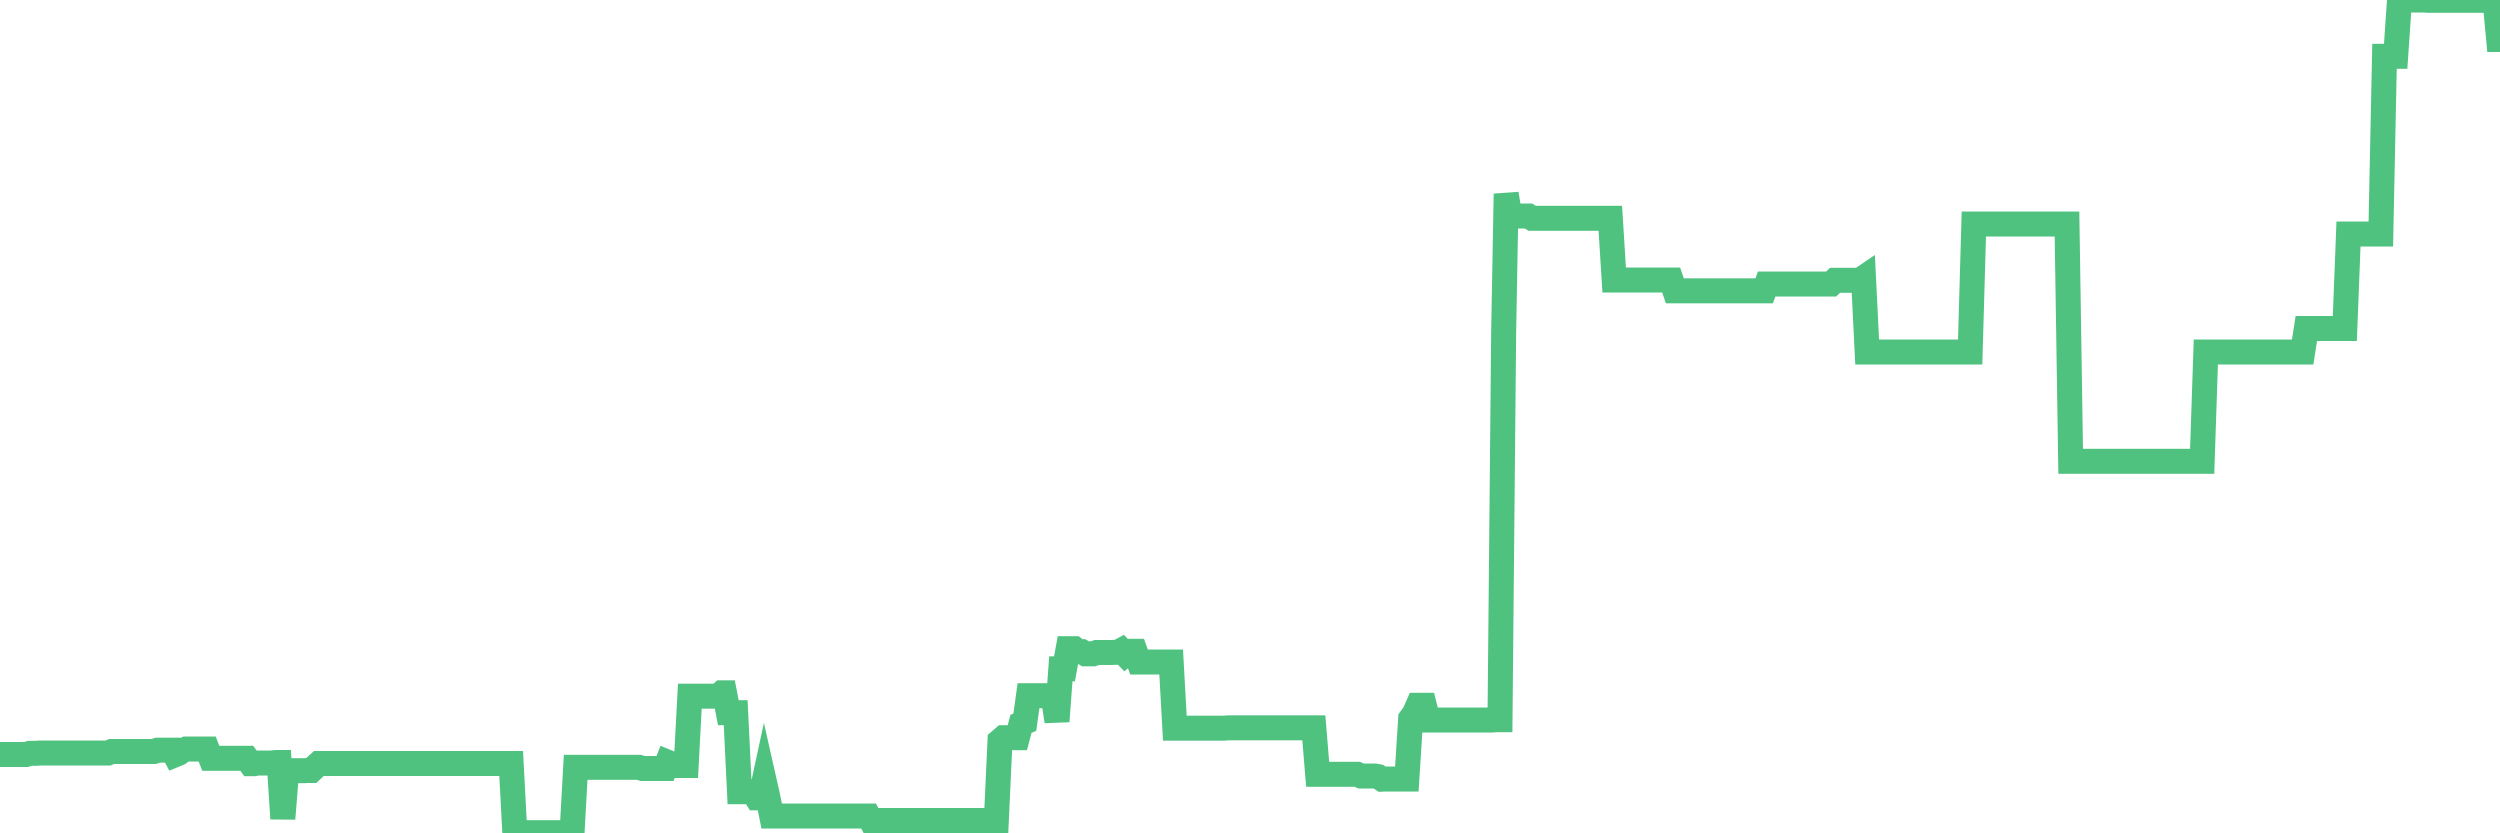 <?xml version="1.0"?><svg width="150px" height="50px" xmlns="http://www.w3.org/2000/svg" xmlns:xlink="http://www.w3.org/1999/xlink"> <polyline fill="none" stroke="#4fc280" stroke-width="1.5px" stroke-linecap="round" stroke-miterlimit="5" points="0.00,45.27 0.22,45.27 0.45,45.27 0.67,45.27 0.89,45.27 1.12,45.27 1.34,45.27 1.56,45.27 1.79,45.20 1.94,45.20 2.16,45.20 2.38,45.18 2.61,45.18 2.83,45.18 3.05,45.18 3.28,45.18 3.50,45.18 3.65,45.18 3.87,45.18 4.09,45.18 4.32,45.18 4.54,45.18 4.76,45.18 4.99,45.18 5.21,45.18 5.36,45.18 5.58,45.18 5.81,45.18 6.03,45.18 6.25,45.18 6.48,45.18 6.70,45.09 6.92,45.09 7.07,45.09 7.30,45.09 7.52,45.09 7.74,45.09 7.97,45.09 8.19,45.09 8.41,45.09 8.64,45.09 8.78,45.09 9.01,45.09 9.23,45.09 9.45,45.01 9.68,45.01 9.90,45.01 10.12,45.01 10.35,45.01 10.50,45.29 10.72,45.20 10.94,45.04 11.17,44.94 11.39,44.94 11.61,44.94 11.84,44.94 12.06,44.94 12.21,44.94 12.43,44.94 12.65,45.50 12.88,45.50 13.10,45.50 13.32,45.50 13.55,45.50 13.77,45.50 13.92,45.50 14.14,45.50 14.37,45.50 14.59,45.50 14.81,45.50 15.04,45.82 15.26,45.82 15.48,45.78 15.63,45.78 15.86,45.78 16.08,45.78 16.30,45.78 16.53,45.75 16.75,45.75 16.97,49.12 17.20,46.24 17.42,46.24 17.57,46.24 17.79,46.24 18.01,46.24 18.24,46.24 18.46,46.23 18.68,46.23 18.91,46.01 19.13,45.81 19.28,45.81 19.50,45.81 19.73,45.81 19.95,45.81 20.17,45.81 20.40,45.81 20.62,45.81 20.84,45.81 20.99,45.81 21.22,45.81 21.44,45.81 21.66,45.81 21.89,45.81 22.11,45.81 22.33,45.81 22.56,45.81 22.70,45.81 22.93,45.81 23.15,45.81 23.37,45.81 23.60,45.81 23.82,45.81 24.04,45.81 24.27,45.81 24.42,45.81 24.64,45.81 24.86,45.81 25.09,45.81 25.31,45.81 25.53,45.81 25.76,45.81 25.98,45.81 26.13,45.81 26.35,45.81 26.58,45.81 26.80,45.81 27.02,45.81 27.24,45.81 27.47,45.81 27.69,45.81 27.84,45.81 28.06,45.81 28.29,45.81 28.51,45.81 28.73,45.81 28.96,45.81 29.18,45.81 29.40,45.81 29.55,45.81 29.78,45.81 30.00,45.81 30.22,45.81 30.45,45.81 30.67,45.81 30.89,49.96 31.12,49.96 31.26,49.96 31.49,49.96 31.71,49.96 31.93,49.96 32.16,49.96 32.38,49.96 32.60,49.96 32.83,49.96 33.05,49.96 33.20,49.96 33.42,49.96 33.65,49.96 33.87,49.96 34.09,50.00 34.32,50.00 34.54,46.04 34.76,46.04 34.91,46.04 35.14,46.04 35.36,46.04 35.58,46.04 35.81,46.04 36.03,46.04 36.25,46.04 36.48,46.04 36.62,46.04 36.85,46.04 37.07,46.04 37.29,46.04 37.52,46.04 37.74,46.04 37.96,46.04 38.19,46.04 38.34,46.04 38.56,46.11 38.78,46.11 39.01,46.11 39.23,46.11 39.45,46.11 39.68,46.11 39.90,46.11 40.05,45.73 40.27,45.82 40.50,45.93 40.72,45.93 40.94,45.93 41.17,45.93 41.39,41.77 41.61,41.77 41.76,41.77 41.98,41.77 42.21,41.77 42.43,41.77 42.65,41.77 42.88,41.77 43.10,41.77 43.32,41.57 43.47,41.57 43.70,42.76 43.92,42.76 44.14,42.76 44.37,47.50 44.59,47.50 44.81,47.50 45.04,47.50 45.18,47.50 45.41,47.87 45.63,47.87 45.85,46.85 46.08,47.87 46.30,48.96 46.52,48.96 46.75,48.96 46.90,48.96 47.12,48.96 47.34,48.96 47.57,48.96 47.79,48.96 48.01,48.96 48.24,48.96 48.46,48.96 48.68,48.96 48.83,48.96 49.06,48.96 49.28,48.96 49.50,48.96 49.73,48.96 49.95,48.96 50.17,48.96 50.40,48.96 50.54,48.96 50.77,48.96 50.99,48.96 51.21,48.96 51.44,48.96 51.66,48.96 51.88,48.96 52.11,48.96 52.26,49.23 52.48,49.23 52.70,49.23 52.93,49.23 53.15,49.23 53.37,49.23 53.60,49.23 53.82,49.23 53.97,49.23 54.19,49.23 54.42,49.23 54.64,49.23 54.86,49.23 55.09,49.23 55.31,49.23 55.53,49.23 55.68,49.23 55.90,49.23 56.13,49.23 56.35,49.23 56.57,49.23 56.80,49.23 57.02,49.23 57.24,49.23 57.39,49.23 57.62,49.23 57.84,49.23 58.06,49.23 58.29,49.23 58.51,49.23 58.73,49.23 58.96,49.23 59.11,49.23 59.33,49.23 59.55,49.23 59.78,49.23 60.00,44.45 60.22,44.26 60.45,44.26 60.67,44.26 60.82,44.26 61.04,44.26 61.26,43.43 61.49,43.33 61.71,41.74 61.93,41.74 62.16,41.74 62.38,41.74 62.53,41.74 62.75,41.74 62.98,41.83 63.20,41.85 63.42,43.28 63.65,40.13 63.87,40.13 64.09,38.92 64.24,38.92 64.46,38.92 64.69,39.10 64.91,39.10 65.13,39.23 65.36,39.23 65.58,39.23 65.80,39.15 66.03,39.15 66.18,39.15 66.40,39.15 66.62,39.15 66.85,39.14 67.07,39.14 67.29,39.02 67.52,39.26 67.74,39.08 67.89,39.08 68.11,39.08 68.34,39.72 68.56,39.72 68.78,39.72 69.01,39.72 69.23,39.72 69.45,39.72 69.60,39.72 69.82,39.72 70.05,39.72 70.27,39.72 70.49,43.69 70.72,43.69 70.94,43.69 71.16,43.69 71.31,43.69 71.54,43.69 71.76,43.69 71.98,43.69 72.21,43.69 72.43,43.69 72.65,43.69 72.88,43.69 73.03,43.69 73.25,43.69 73.47,43.69 73.70,43.67 73.92,43.67 74.14,43.67 74.37,43.67 74.59,43.67 74.74,43.67 74.96,43.67 75.18,43.67 75.41,43.67 75.63,43.67 75.85,43.67 76.08,43.67 76.30,43.67 76.45,43.67 76.67,43.67 76.90,43.67 77.12,43.67 77.34,43.67 77.57,43.67 77.79,43.67 78.01,43.67 78.16,43.67 78.39,43.67 78.61,43.67 78.83,43.67 79.06,46.46 79.28,46.46 79.50,46.46 79.73,46.46 79.87,46.46 80.10,46.46 80.32,46.46 80.54,46.46 80.77,46.46 80.99,46.46 81.21,46.46 81.44,46.46 81.66,46.56 81.81,46.56 82.03,46.56 82.26,46.56 82.48,46.56 82.70,46.60 82.93,46.75 83.15,46.74 83.37,46.74 83.52,46.74 83.74,46.74 83.97,46.74 84.19,46.74 84.41,46.74 84.64,43.12 84.86,42.82 85.08,42.32 85.23,42.32 85.46,42.32 85.68,43.20 85.90,43.20 86.13,43.20 86.35,43.20 86.57,43.20 86.80,43.20 86.95,43.20 87.17,43.20 87.39,43.20 87.62,43.20 87.84,43.20 88.06,43.20 88.29,43.20 88.51,43.20 88.66,43.20 88.88,43.20 89.10,43.20 89.33,43.20 89.55,43.20 89.77,43.18 90.00,43.18 90.22,19.89 90.37,11.63 90.59,12.96 90.82,12.96 91.04,12.96 91.26,12.96 91.49,12.96 91.71,12.96 91.93,13.10 92.08,13.10 92.31,13.10 92.53,13.10 92.75,13.10 92.98,13.10 93.20,13.10 93.42,13.10 93.65,13.10 93.79,13.10 94.02,13.10 94.24,13.10 94.46,13.10 94.69,13.10 94.91,13.10 95.13,13.10 95.36,13.10 95.51,13.10 95.73,13.10 95.95,13.10 96.18,13.10 96.40,13.10 96.62,13.10 96.85,16.80 97.07,16.80 97.29,16.80 97.44,16.80 97.67,16.80 97.89,16.80 98.11,16.80 98.34,16.80 98.56,16.80 98.78,16.80 99.00,16.80 99.15,16.80 99.38,16.80 99.60,16.80 99.82,16.80 100.05,16.80 100.27,16.80 100.49,17.45 100.72,17.45 100.87,17.45 101.09,17.45 101.31,17.45 101.54,17.45 101.76,17.45 101.98,17.45 102.21,17.45 102.43,17.45 102.58,17.45 102.80,17.45 103.02,17.45 103.25,17.45 103.47,17.45 103.69,17.45 103.92,17.45 104.14,17.45 104.29,17.45 104.51,17.45 104.74,17.45 104.96,17.45 105.18,17.45 105.41,17.45 105.63,17.45 105.85,17.45 106.00,17.04 106.23,17.04 106.45,17.04 106.67,17.04 106.90,17.04 107.12,17.04 107.34,17.04 107.57,17.04 107.71,17.04 107.94,17.04 108.16,17.04 108.38,17.04 108.61,17.04 108.83,17.04 109.05,17.04 109.28,17.04 109.43,17.04 109.65,17.04 109.87,17.04 110.10,16.82 110.32,16.82 110.54,16.82 110.77,16.82 110.99,16.82 111.14,16.82 111.36,16.82 111.59,16.82 111.81,16.67 112.03,21.12 112.26,21.12 112.48,21.12 112.70,21.12 112.93,21.12 113.07,21.12 113.30,21.12 113.52,21.12 113.74,21.12 113.97,21.12 114.19,21.12 114.41,21.12 114.64,21.12 114.79,21.12 115.01,21.12 115.23,21.12 115.46,21.12 115.68,21.12 115.90,21.12 116.13,21.12 116.35,21.12 116.50,21.12 116.72,21.12 116.94,21.12 117.17,21.12 117.39,21.12 117.61,21.12 117.84,21.12 118.06,21.12 118.21,21.12 118.43,13.44 118.66,13.44 118.88,13.44 119.10,13.44 119.33,13.44 119.55,13.44 119.77,13.44 119.92,13.44 120.15,13.44 120.37,13.44 120.59,13.44 120.82,13.44 121.04,13.44 121.26,13.44 121.49,13.44 121.63,13.44 121.86,13.44 122.08,13.44 122.30,13.44 122.53,13.44 122.75,13.44 122.97,13.44 123.20,13.44 123.35,13.44 123.57,13.44 123.79,13.44 124.02,13.44 124.24,27.68 124.46,27.68 124.69,27.68 124.91,27.68 125.06,27.68 125.28,27.68 125.51,27.68 125.73,27.68 125.95,27.68 126.18,27.68 126.40,27.68 126.62,27.68 126.77,27.68 126.99,27.68 127.22,27.68 127.44,27.68 127.66,27.68 127.89,27.68 128.11,27.68 128.33,27.68 128.48,27.68 128.71,27.68 128.93,27.68 129.15,27.68 129.38,27.68 129.60,27.68 129.82,27.68 130.05,27.68 130.27,27.68 130.42,27.68 130.64,27.68 130.87,27.68 131.09,27.68 131.31,27.68 131.54,27.68 131.76,27.68 131.98,27.68 132.13,27.68 132.35,21.12 132.58,21.12 132.80,21.12 133.02,21.12 133.25,21.12 133.47,21.12 133.69,21.12 133.84,21.12 134.07,21.12 134.29,21.12 134.51,21.12 134.74,21.12 134.96,21.12 135.18,21.12 135.41,21.12 135.55,21.12 135.78,21.12 136.00,21.12 136.22,21.12 136.45,21.12 136.67,21.12 136.89,21.12 137.12,21.12 137.27,21.12 137.49,21.12 137.71,21.12 137.94,21.12 138.16,21.12 138.38,19.71 138.61,19.71 138.83,19.71 138.98,19.71 139.20,19.71 139.43,19.71 139.65,19.71 139.87,19.71 140.10,19.71 140.32,19.71 140.54,19.71 140.69,19.71 140.91,14.04 141.14,14.04 141.36,14.04 141.58,14.04 141.81,14.04 142.03,14.04 142.25,14.04 142.40,14.04 142.63,14.04 142.85,14.04 143.07,3.38 143.30,3.38 143.52,3.38 143.74,3.38 143.97,-0.00 144.12,-0.00 144.34,-0.00 144.56,-0.00 144.79,-0.00 145.01,-0.00 145.23,-0.00 145.46,-0.00 145.68,0.02 145.90,0.02 146.05,0.02 146.27,0.02 146.50,0.02 146.72,0.02 146.94,0.02 147.17,0.02 147.39,0.02 147.61,0.02 147.76,0.02 147.99,0.02 148.21,0.02 148.43,0.02 148.66,0.02 148.88,0.02 149.10,0.02 149.33,0.02 149.48,0.02 149.70,0.02 149.92,2.37 150.00,2.37 "/></svg>